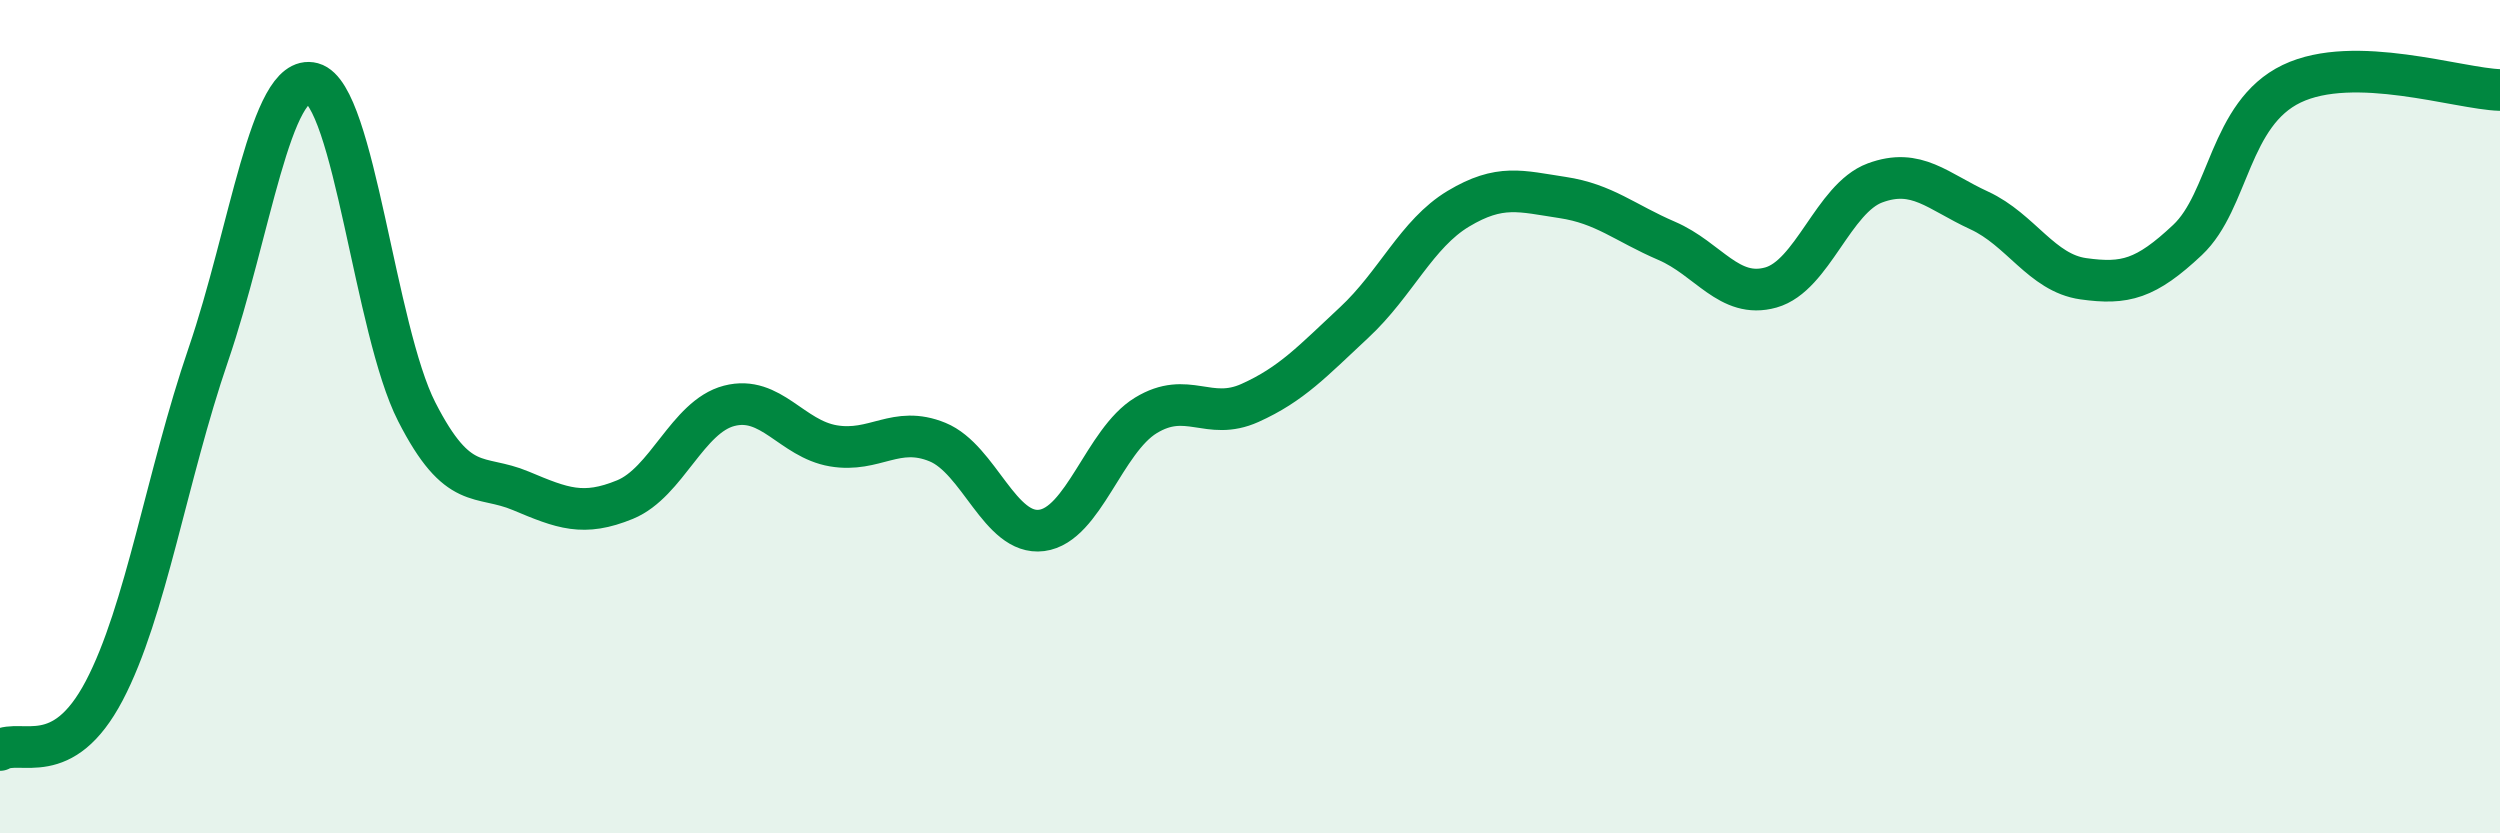 
    <svg width="60" height="20" viewBox="0 0 60 20" xmlns="http://www.w3.org/2000/svg">
      <path
        d="M 0,18 C 0.5,17.72 1.5,18.48 2.5,16.58 C 3.5,14.68 4,11.43 5,8.51 C 6,5.59 6.5,1.73 7.5,2 C 8.5,2.27 9,7.92 10,9.88 C 11,11.84 11.5,11.36 12.5,11.78 C 13.5,12.2 14,12.4 15,11.99 C 16,11.58 16.5,10 17.5,9.74 C 18.5,9.48 19,10.53 20,10.7 C 21,10.87 21.5,10.2 22.5,10.61 C 23.5,11.02 24,12.86 25,12.73 C 26,12.6 26.5,10.58 27.5,9.97 C 28.5,9.36 29,10.12 30,9.67 C 31,9.22 31.5,8.67 32.5,7.74 C 33.5,6.81 34,5.61 35,5.01 C 36,4.41 36.5,4.59 37.5,4.74 C 38.5,4.89 39,5.35 40,5.78 C 41,6.21 41.5,7.18 42.5,6.9 C 43.5,6.62 44,4.76 45,4.39 C 46,4.02 46.5,4.59 47.5,5.05 C 48.5,5.51 49,6.55 50,6.69 C 51,6.83 51.5,6.7 52.5,5.76 C 53.5,4.82 53.5,2.73 55,2.01 C 56.5,1.29 59,2.13 60,2.16L60 20L0 20Z"
        fill="#008740"
        opacity="0.1"
        stroke-linecap="round"
        stroke-linejoin="round"
      />
      <path
        d="M 0,18 C 0.5,17.72 1.5,18.48 2.5,16.58 C 3.5,14.68 4,11.43 5,8.51 C 6,5.59 6.5,1.73 7.5,2 C 8.5,2.27 9,7.92 10,9.88 C 11,11.84 11.5,11.36 12.5,11.78 C 13.5,12.2 14,12.4 15,11.99 C 16,11.58 16.5,10 17.5,9.74 C 18.5,9.48 19,10.53 20,10.7 C 21,10.87 21.5,10.2 22.5,10.61 C 23.5,11.02 24,12.86 25,12.73 C 26,12.6 26.5,10.58 27.5,9.97 C 28.5,9.36 29,10.12 30,9.67 C 31,9.22 31.5,8.67 32.5,7.74 C 33.5,6.81 34,5.61 35,5.01 C 36,4.41 36.5,4.59 37.5,4.74 C 38.5,4.89 39,5.35 40,5.78 C 41,6.21 41.5,7.18 42.5,6.9 C 43.5,6.62 44,4.76 45,4.39 C 46,4.02 46.5,4.59 47.5,5.05 C 48.5,5.51 49,6.55 50,6.69 C 51,6.83 51.5,6.7 52.5,5.76 C 53.5,4.82 53.5,2.73 55,2.01 C 56.5,1.29 59,2.13 60,2.16"
        stroke="#008740"
        stroke-width="1"
        fill="none"
        stroke-linecap="round"
        stroke-linejoin="round"
      />
    </svg>
  